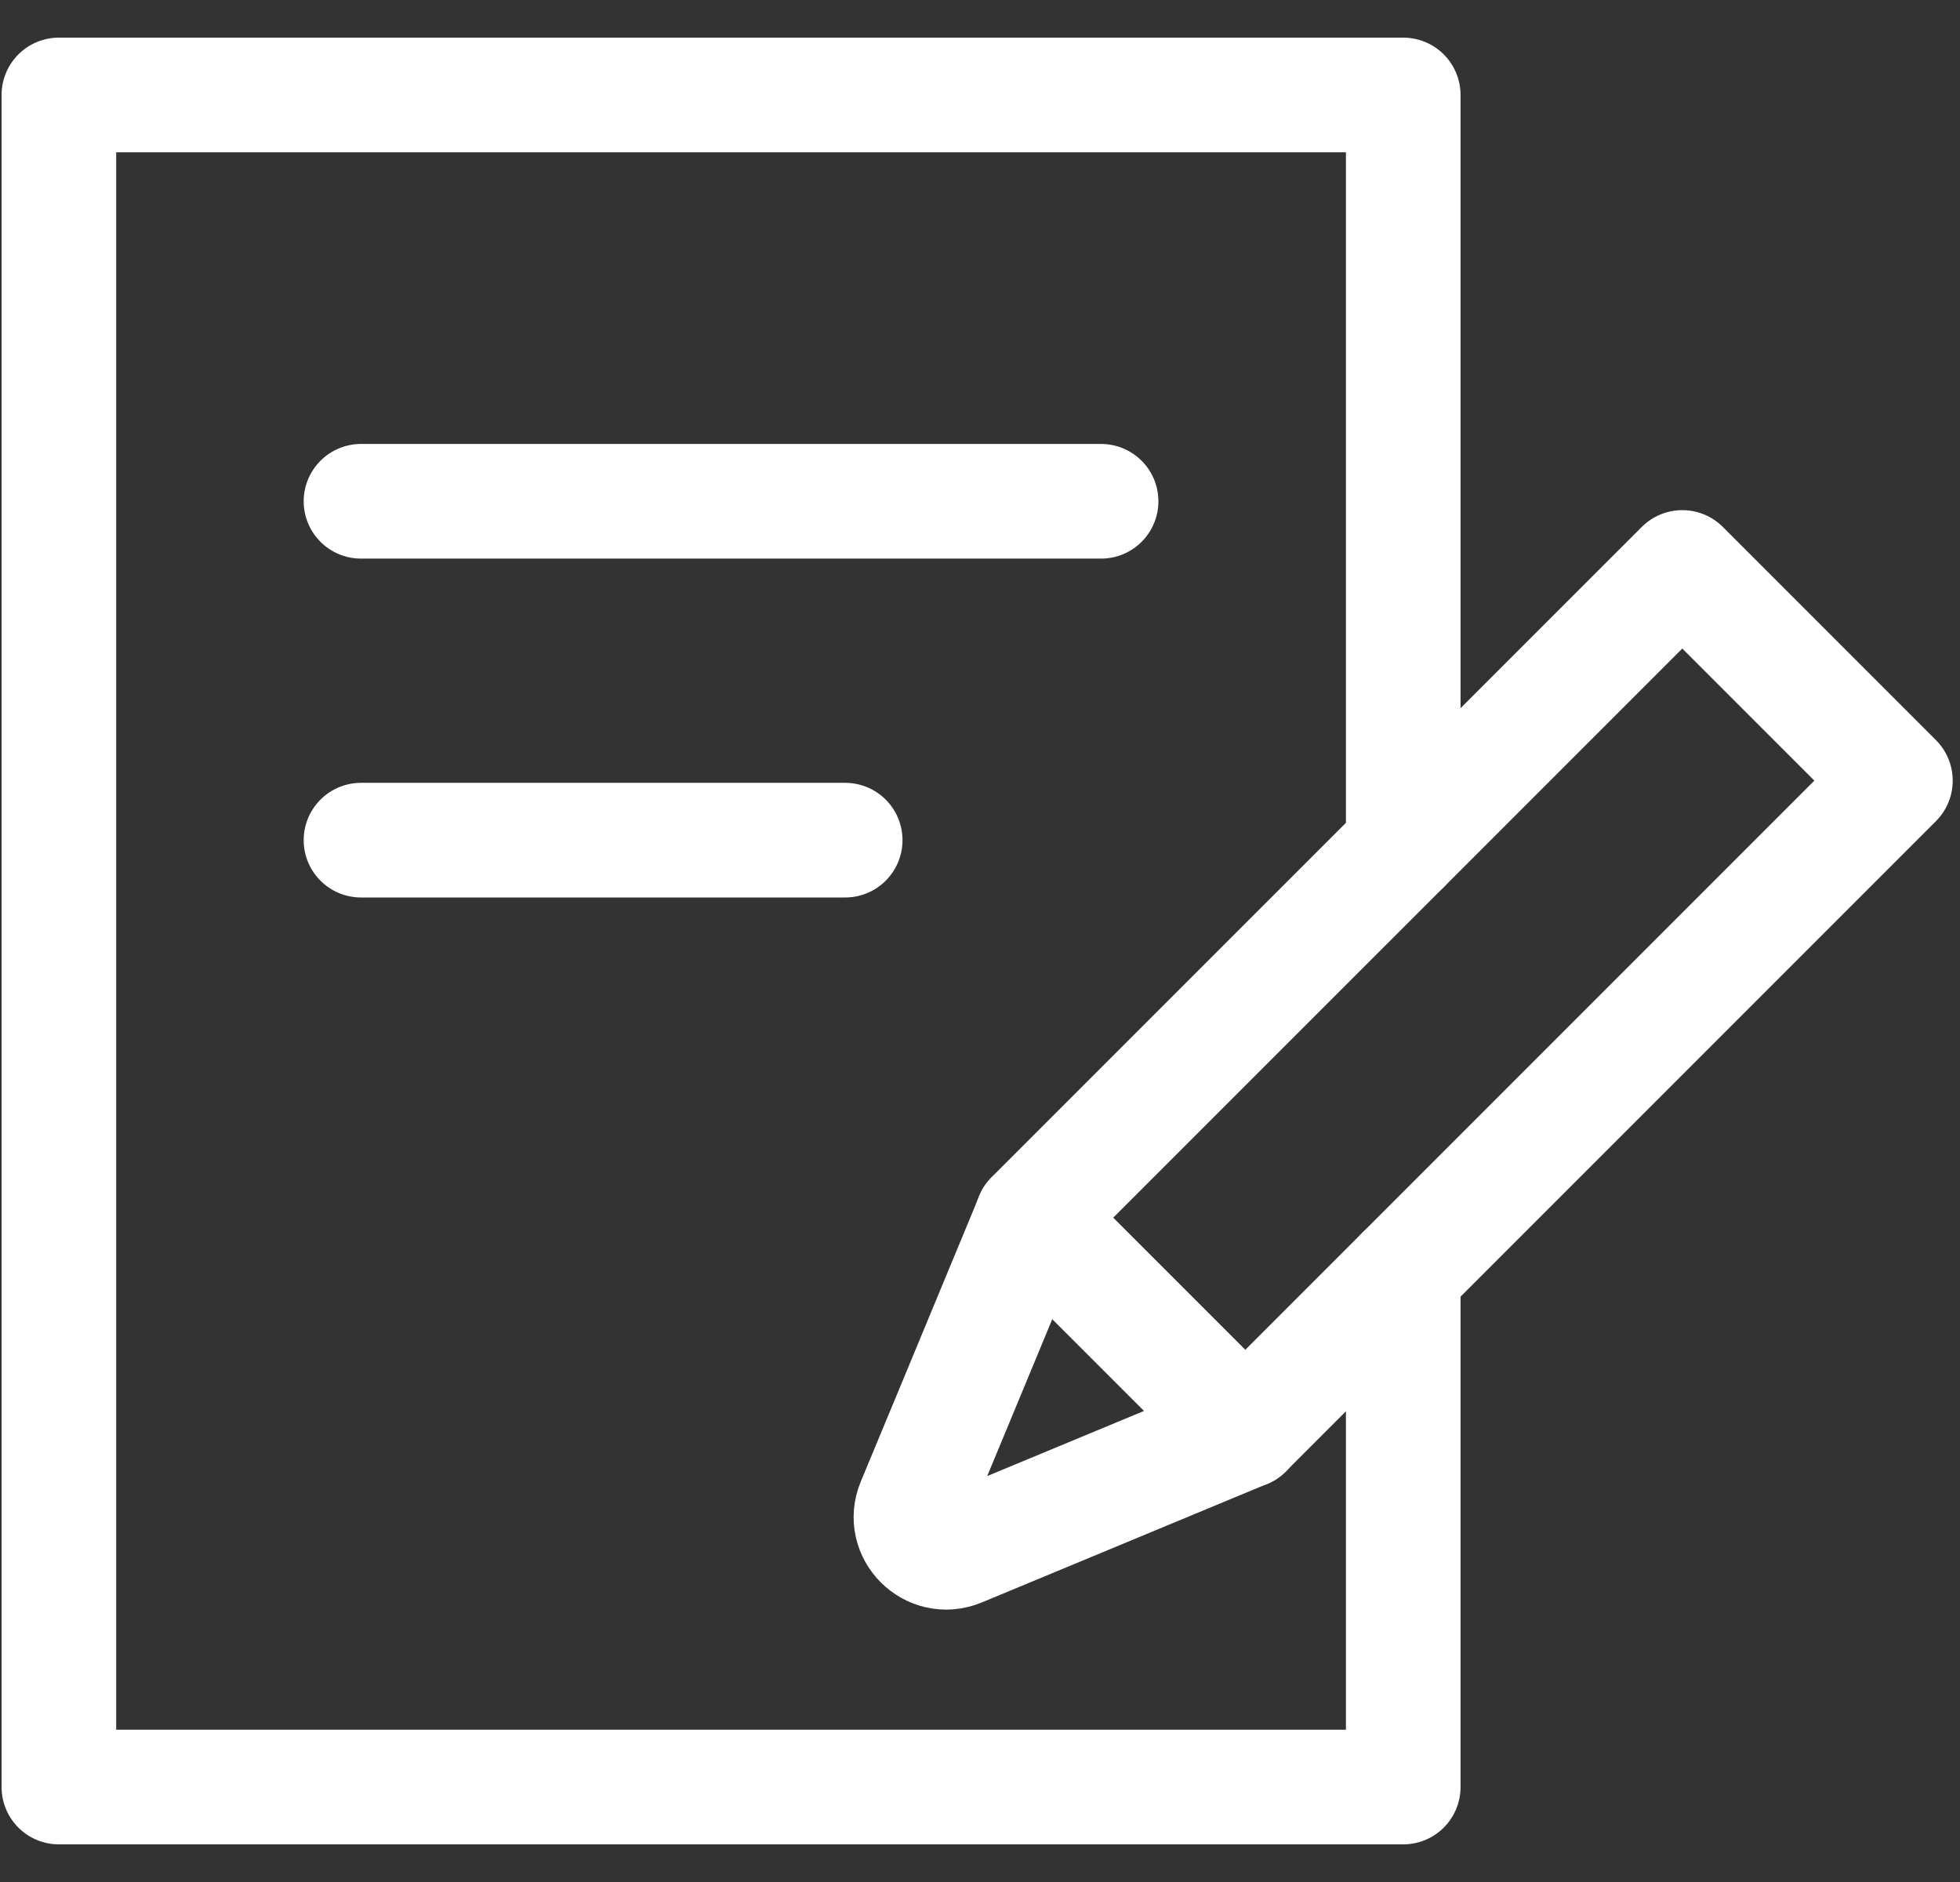 <svg width="50" height="48" fill="none" xmlns="http://www.w3.org/2000/svg"><rect width="100%" height="100%" fill="#333333" stroke="none"/><g clip-path="url(#clip0_2071_340)" stroke="#fff" stroke-width="2.924" stroke-linecap="round" stroke-linejoin="round"><path d="M35.797 32.466v13.112H1.502V2.422h34.295v19.17M9.209 12.785h18.88m-18.88 8.643h12.352"/><path d="M48.352 19.91l-5.436-5.437-16.587 16.586 5.437 5.437L48.352 19.91z"/><path d="M31.767 36.496l-4.917 2.042-2.365.982c-.741.306-1.484-.434-1.175-1.175l.983-2.365 2.039-4.918 5.437 5.436-.002-.002z"/></g><defs><clipPath id="clip0_2071_340"><path fill="#fff" transform="translate(.04 .96)" d="M0 0h49.776v46.08H0z"/></clipPath></defs></svg>